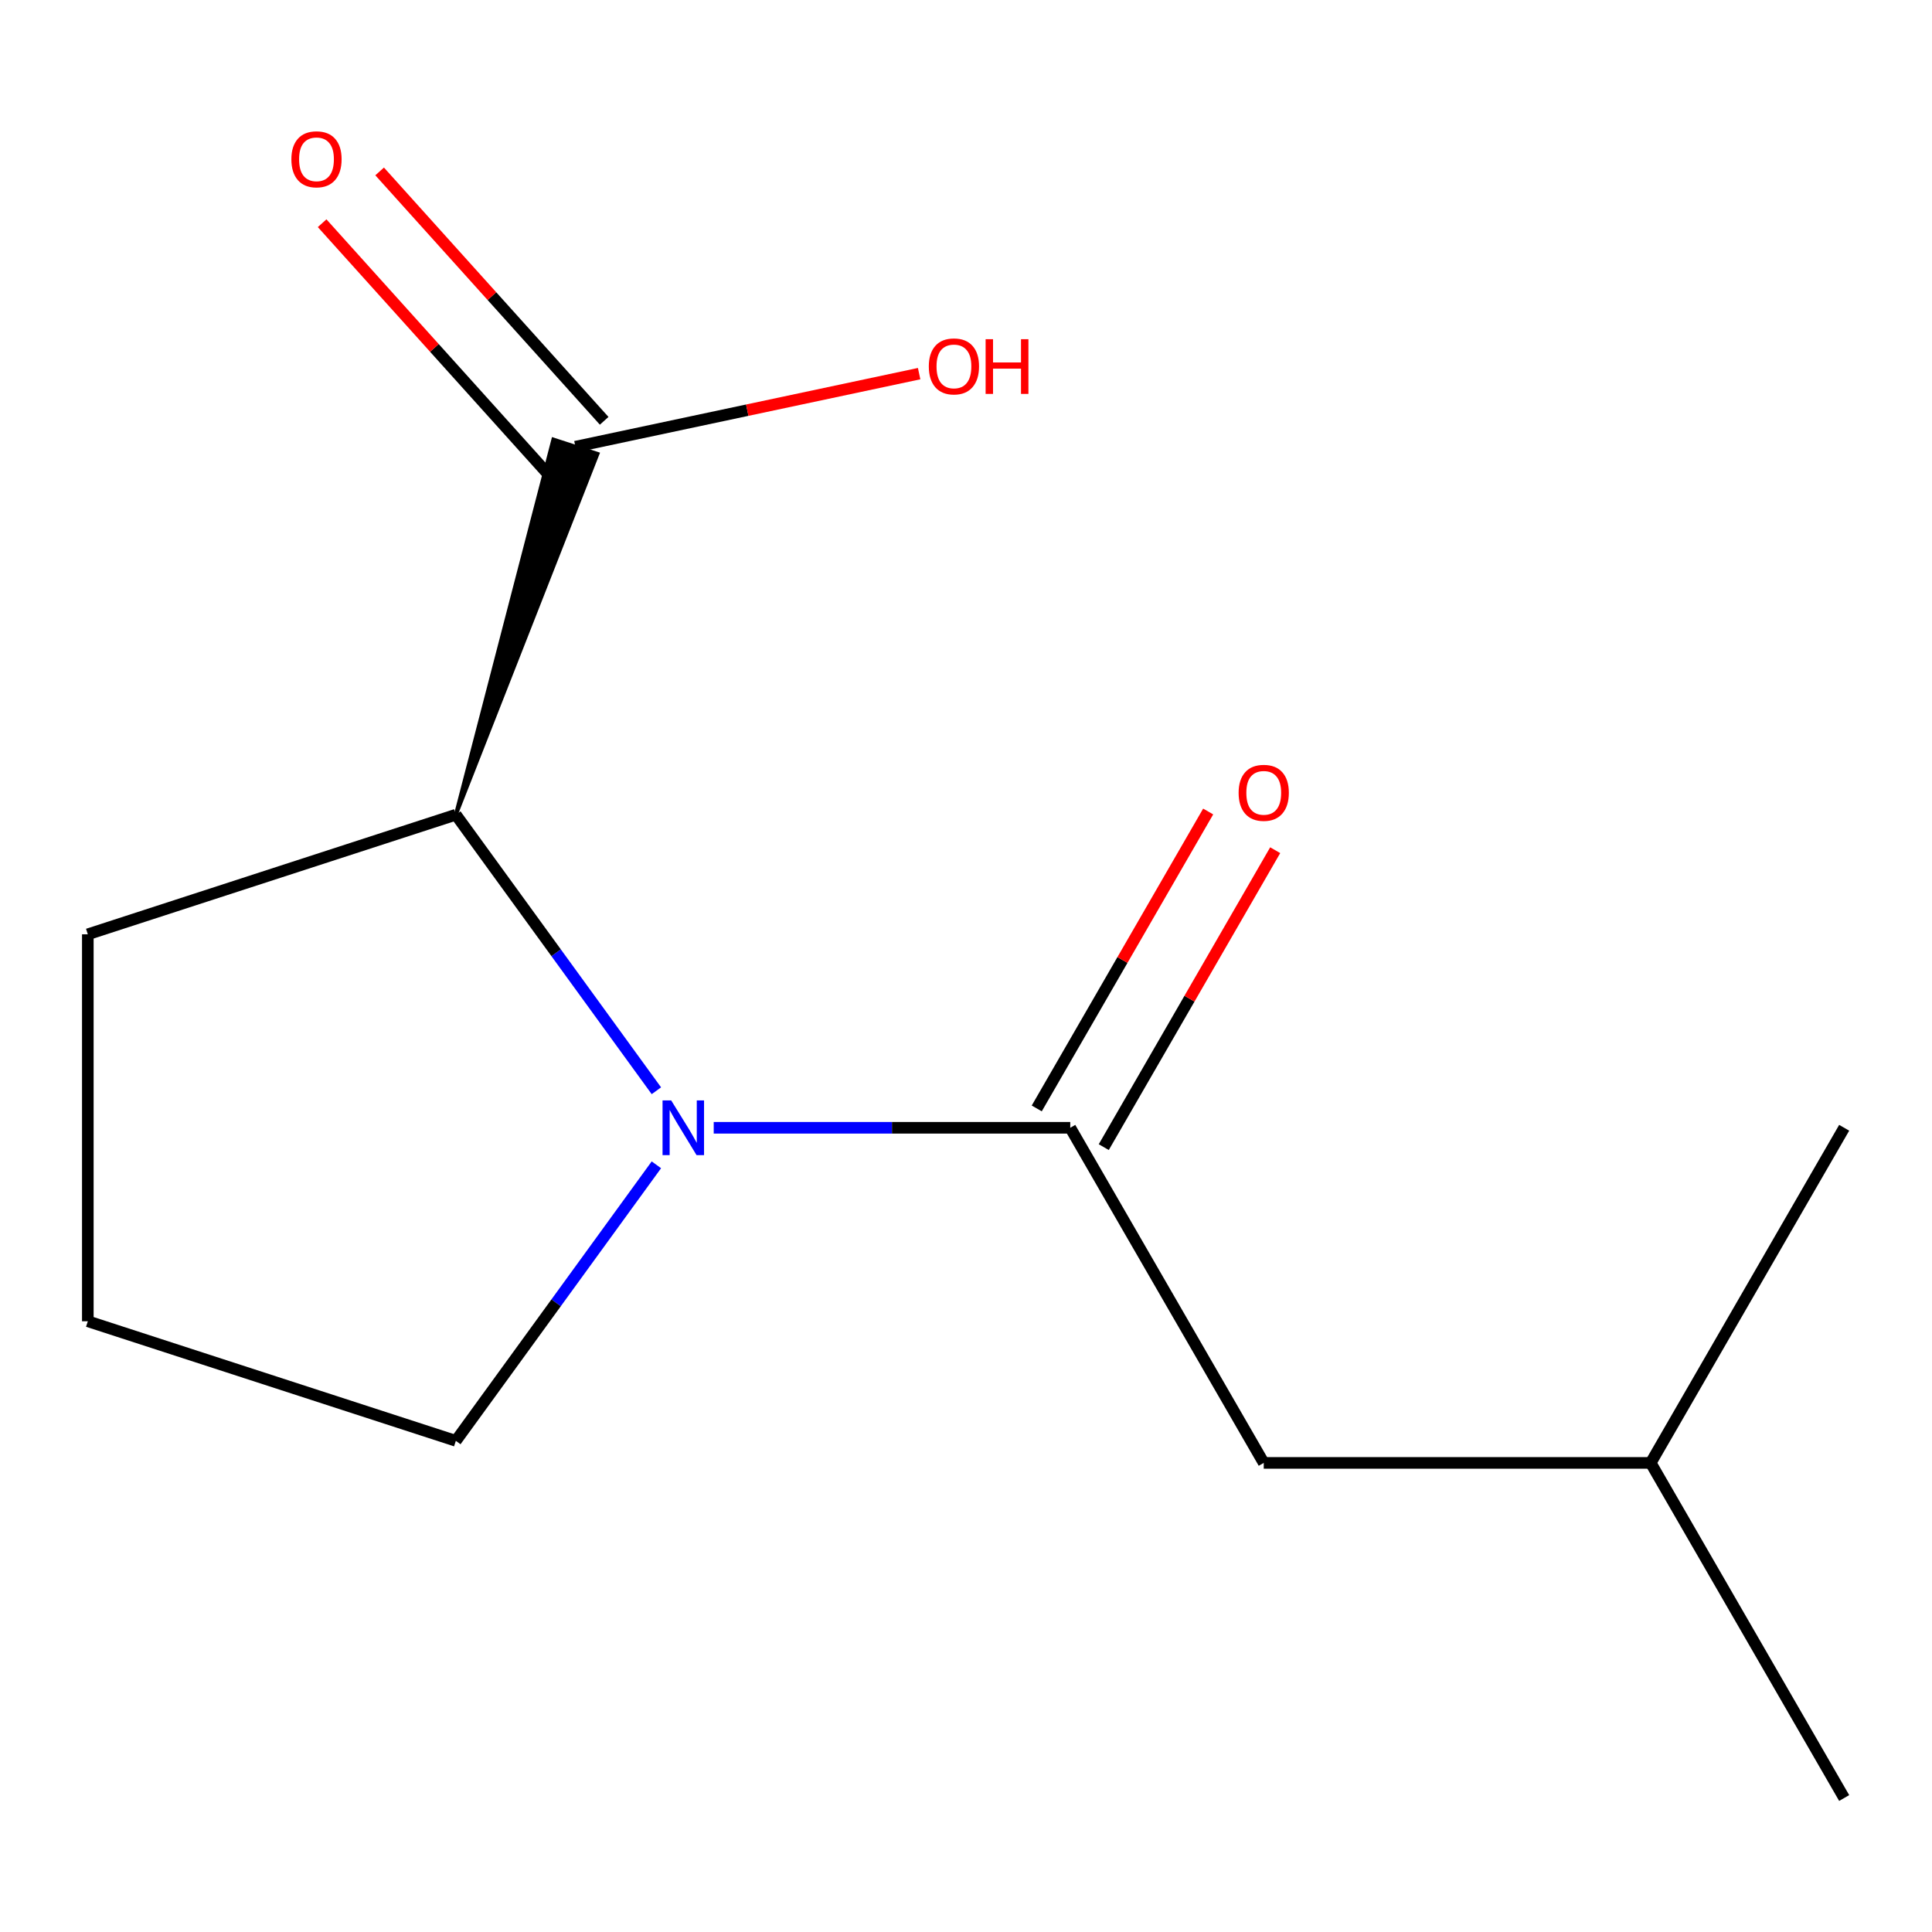 <?xml version='1.0' encoding='iso-8859-1'?>
<svg version='1.1' baseProfile='full'
              xmlns='http://www.w3.org/2000/svg'
                      xmlns:rdkit='http://www.rdkit.org/xml'
                      xmlns:xlink='http://www.w3.org/1999/xlink'
                  xml:space='preserve'
width='1000px' height='1000px' viewBox='0 0 1000 1000'>
<!-- END OF HEADER -->
<rect style='opacity:1.0;fill:#FFFFFF;stroke:none' width='1000' height='1000' x='0' y='0'> </rect>
<path class='bond-0' d='M 369.419,583.738 L 461.691,583.738' style='fill:none;fill-rule:evenodd;stroke:#0000FF;stroke-width:6px;stroke-linecap:butt;stroke-linejoin:miter;stroke-opacity:1' />
<path class='bond-0' d='M 461.691,583.738 L 553.963,583.738' style='fill:none;fill-rule:evenodd;stroke:#000000;stroke-width:6px;stroke-linecap:butt;stroke-linejoin:miter;stroke-opacity:1' />
<path class='bond-1' d='M 339.745,564.571 L 287.844,493.135' style='fill:none;fill-rule:evenodd;stroke:#0000FF;stroke-width:6px;stroke-linecap:butt;stroke-linejoin:miter;stroke-opacity:1' />
<path class='bond-1' d='M 287.844,493.135 L 235.943,421.699' style='fill:none;fill-rule:evenodd;stroke:#000000;stroke-width:6px;stroke-linecap:butt;stroke-linejoin:miter;stroke-opacity:1' />
<path class='bond-6' d='M 339.745,602.905 L 287.844,674.341' style='fill:none;fill-rule:evenodd;stroke:#0000FF;stroke-width:6px;stroke-linecap:butt;stroke-linejoin:miter;stroke-opacity:1' />
<path class='bond-6' d='M 287.844,674.341 L 235.943,745.777' style='fill:none;fill-rule:evenodd;stroke:#000000;stroke-width:6px;stroke-linecap:butt;stroke-linejoin:miter;stroke-opacity:1' />
<path class='bond-3' d='M 553.963,583.738 L 654.108,757.196' style='fill:none;fill-rule:evenodd;stroke:#000000;stroke-width:6px;stroke-linecap:butt;stroke-linejoin:miter;stroke-opacity:1' />
<path class='bond-4' d='M 571.308,593.753 L 615.675,516.908' style='fill:none;fill-rule:evenodd;stroke:#000000;stroke-width:6px;stroke-linecap:butt;stroke-linejoin:miter;stroke-opacity:1' />
<path class='bond-4' d='M 615.675,516.908 L 660.041,440.063' style='fill:none;fill-rule:evenodd;stroke:#FF0000;stroke-width:6px;stroke-linecap:butt;stroke-linejoin:miter;stroke-opacity:1' />
<path class='bond-4' d='M 536.617,573.724 L 580.983,496.879' style='fill:none;fill-rule:evenodd;stroke:#000000;stroke-width:6px;stroke-linecap:butt;stroke-linejoin:miter;stroke-opacity:1' />
<path class='bond-4' d='M 580.983,496.879 L 625.35,420.033' style='fill:none;fill-rule:evenodd;stroke:#FF0000;stroke-width:6px;stroke-linecap:butt;stroke-linejoin:miter;stroke-opacity:1' />
<path class='bond-2' d='M 235.943,421.699 L 309.266,234.924 L 286.407,227.497 Z' style='fill:#000000;fill-rule:evenodd;fill-opacity:1;stroke:#000000;stroke-width:2px;stroke-linecap:butt;stroke-linejoin:miter;stroke-opacity:1;' />
<path class='bond-8' d='M 235.943,421.699 L 45.455,483.593' style='fill:none;fill-rule:evenodd;stroke:#000000;stroke-width:6px;stroke-linecap:butt;stroke-linejoin:miter;stroke-opacity:1' />
<path class='bond-5' d='M 312.721,217.809 L 254.61,153.269' style='fill:none;fill-rule:evenodd;stroke:#000000;stroke-width:6px;stroke-linecap:butt;stroke-linejoin:miter;stroke-opacity:1' />
<path class='bond-5' d='M 254.61,153.269 L 196.498,88.73' style='fill:none;fill-rule:evenodd;stroke:#FF0000;stroke-width:6px;stroke-linecap:butt;stroke-linejoin:miter;stroke-opacity:1' />
<path class='bond-5' d='M 282.952,244.613 L 224.841,180.074' style='fill:none;fill-rule:evenodd;stroke:#000000;stroke-width:6px;stroke-linecap:butt;stroke-linejoin:miter;stroke-opacity:1' />
<path class='bond-5' d='M 224.841,180.074 L 166.729,115.535' style='fill:none;fill-rule:evenodd;stroke:#FF0000;stroke-width:6px;stroke-linecap:butt;stroke-linejoin:miter;stroke-opacity:1' />
<path class='bond-7' d='M 297.836,231.211 L 386.79,212.303' style='fill:none;fill-rule:evenodd;stroke:#000000;stroke-width:6px;stroke-linecap:butt;stroke-linejoin:miter;stroke-opacity:1' />
<path class='bond-7' d='M 386.79,212.303 L 475.744,193.395' style='fill:none;fill-rule:evenodd;stroke:#FF0000;stroke-width:6px;stroke-linecap:butt;stroke-linejoin:miter;stroke-opacity:1' />
<path class='bond-10' d='M 654.108,757.196 L 854.4,757.196' style='fill:none;fill-rule:evenodd;stroke:#000000;stroke-width:6px;stroke-linecap:butt;stroke-linejoin:miter;stroke-opacity:1' />
<path class='bond-9' d='M 235.943,745.777 L 45.455,683.884' style='fill:none;fill-rule:evenodd;stroke:#000000;stroke-width:6px;stroke-linecap:butt;stroke-linejoin:miter;stroke-opacity:1' />
<path class='bond-13' d='M 45.455,483.593 L 45.455,683.884' style='fill:none;fill-rule:evenodd;stroke:#000000;stroke-width:6px;stroke-linecap:butt;stroke-linejoin:miter;stroke-opacity:1' />
<path class='bond-11' d='M 854.4,757.196 L 954.545,930.653' style='fill:none;fill-rule:evenodd;stroke:#000000;stroke-width:6px;stroke-linecap:butt;stroke-linejoin:miter;stroke-opacity:1' />
<path class='bond-12' d='M 854.4,757.196 L 954.545,583.738' style='fill:none;fill-rule:evenodd;stroke:#000000;stroke-width:6px;stroke-linecap:butt;stroke-linejoin:miter;stroke-opacity:1' />
<path  class='atom-0' d='M 347.411 569.578
L 356.691 584.578
Q 357.611 586.058, 359.091 588.738
Q 360.571 591.418, 360.651 591.578
L 360.651 569.578
L 364.411 569.578
L 364.411 597.898
L 360.531 597.898
L 350.571 581.498
Q 349.411 579.578, 348.171 577.378
Q 346.971 575.178, 346.611 574.498
L 346.611 597.898
L 342.931 597.898
L 342.931 569.578
L 347.411 569.578
' fill='#0000FF'/>
<path  class='atom-5' d='M 641.108 410.361
Q 641.108 403.561, 644.468 399.761
Q 647.828 395.961, 654.108 395.961
Q 660.388 395.961, 663.748 399.761
Q 667.108 403.561, 667.108 410.361
Q 667.108 417.241, 663.708 421.161
Q 660.308 425.041, 654.108 425.041
Q 647.868 425.041, 644.468 421.161
Q 641.108 417.281, 641.108 410.361
M 654.108 421.841
Q 658.428 421.841, 660.748 418.961
Q 663.108 416.041, 663.108 410.361
Q 663.108 404.801, 660.748 402.001
Q 658.428 399.161, 654.108 399.161
Q 649.788 399.161, 647.428 401.961
Q 645.108 404.761, 645.108 410.361
Q 645.108 416.081, 647.428 418.961
Q 649.788 421.841, 654.108 421.841
' fill='#FF0000'/>
<path  class='atom-6' d='M 150.815 82.445
Q 150.815 75.645, 154.175 71.845
Q 157.535 68.045, 163.815 68.045
Q 170.095 68.045, 173.455 71.845
Q 176.815 75.645, 176.815 82.445
Q 176.815 89.325, 173.415 93.245
Q 170.015 97.125, 163.815 97.125
Q 157.575 97.125, 154.175 93.245
Q 150.815 89.365, 150.815 82.445
M 163.815 93.925
Q 168.135 93.925, 170.455 91.045
Q 172.815 88.125, 172.815 82.445
Q 172.815 76.885, 170.455 74.085
Q 168.135 71.245, 163.815 71.245
Q 159.495 71.245, 157.135 74.045
Q 154.815 76.845, 154.815 82.445
Q 154.815 88.165, 157.135 91.045
Q 159.495 93.925, 163.815 93.925
' fill='#FF0000'/>
<path  class='atom-8' d='M 480.751 189.648
Q 480.751 182.848, 484.111 179.048
Q 487.471 175.248, 493.751 175.248
Q 500.031 175.248, 503.391 179.048
Q 506.751 182.848, 506.751 189.648
Q 506.751 196.528, 503.351 200.448
Q 499.951 204.328, 493.751 204.328
Q 487.511 204.328, 484.111 200.448
Q 480.751 196.568, 480.751 189.648
M 493.751 201.128
Q 498.071 201.128, 500.391 198.248
Q 502.751 195.328, 502.751 189.648
Q 502.751 184.088, 500.391 181.288
Q 498.071 178.448, 493.751 178.448
Q 489.431 178.448, 487.071 181.248
Q 484.751 184.048, 484.751 189.648
Q 484.751 195.368, 487.071 198.248
Q 489.431 201.128, 493.751 201.128
' fill='#FF0000'/>
<path  class='atom-8' d='M 510.151 175.568
L 513.991 175.568
L 513.991 187.608
L 528.471 187.608
L 528.471 175.568
L 532.311 175.568
L 532.311 203.888
L 528.471 203.888
L 528.471 190.808
L 513.991 190.808
L 513.991 203.888
L 510.151 203.888
L 510.151 175.568
' fill='#FF0000'/>
</svg>
